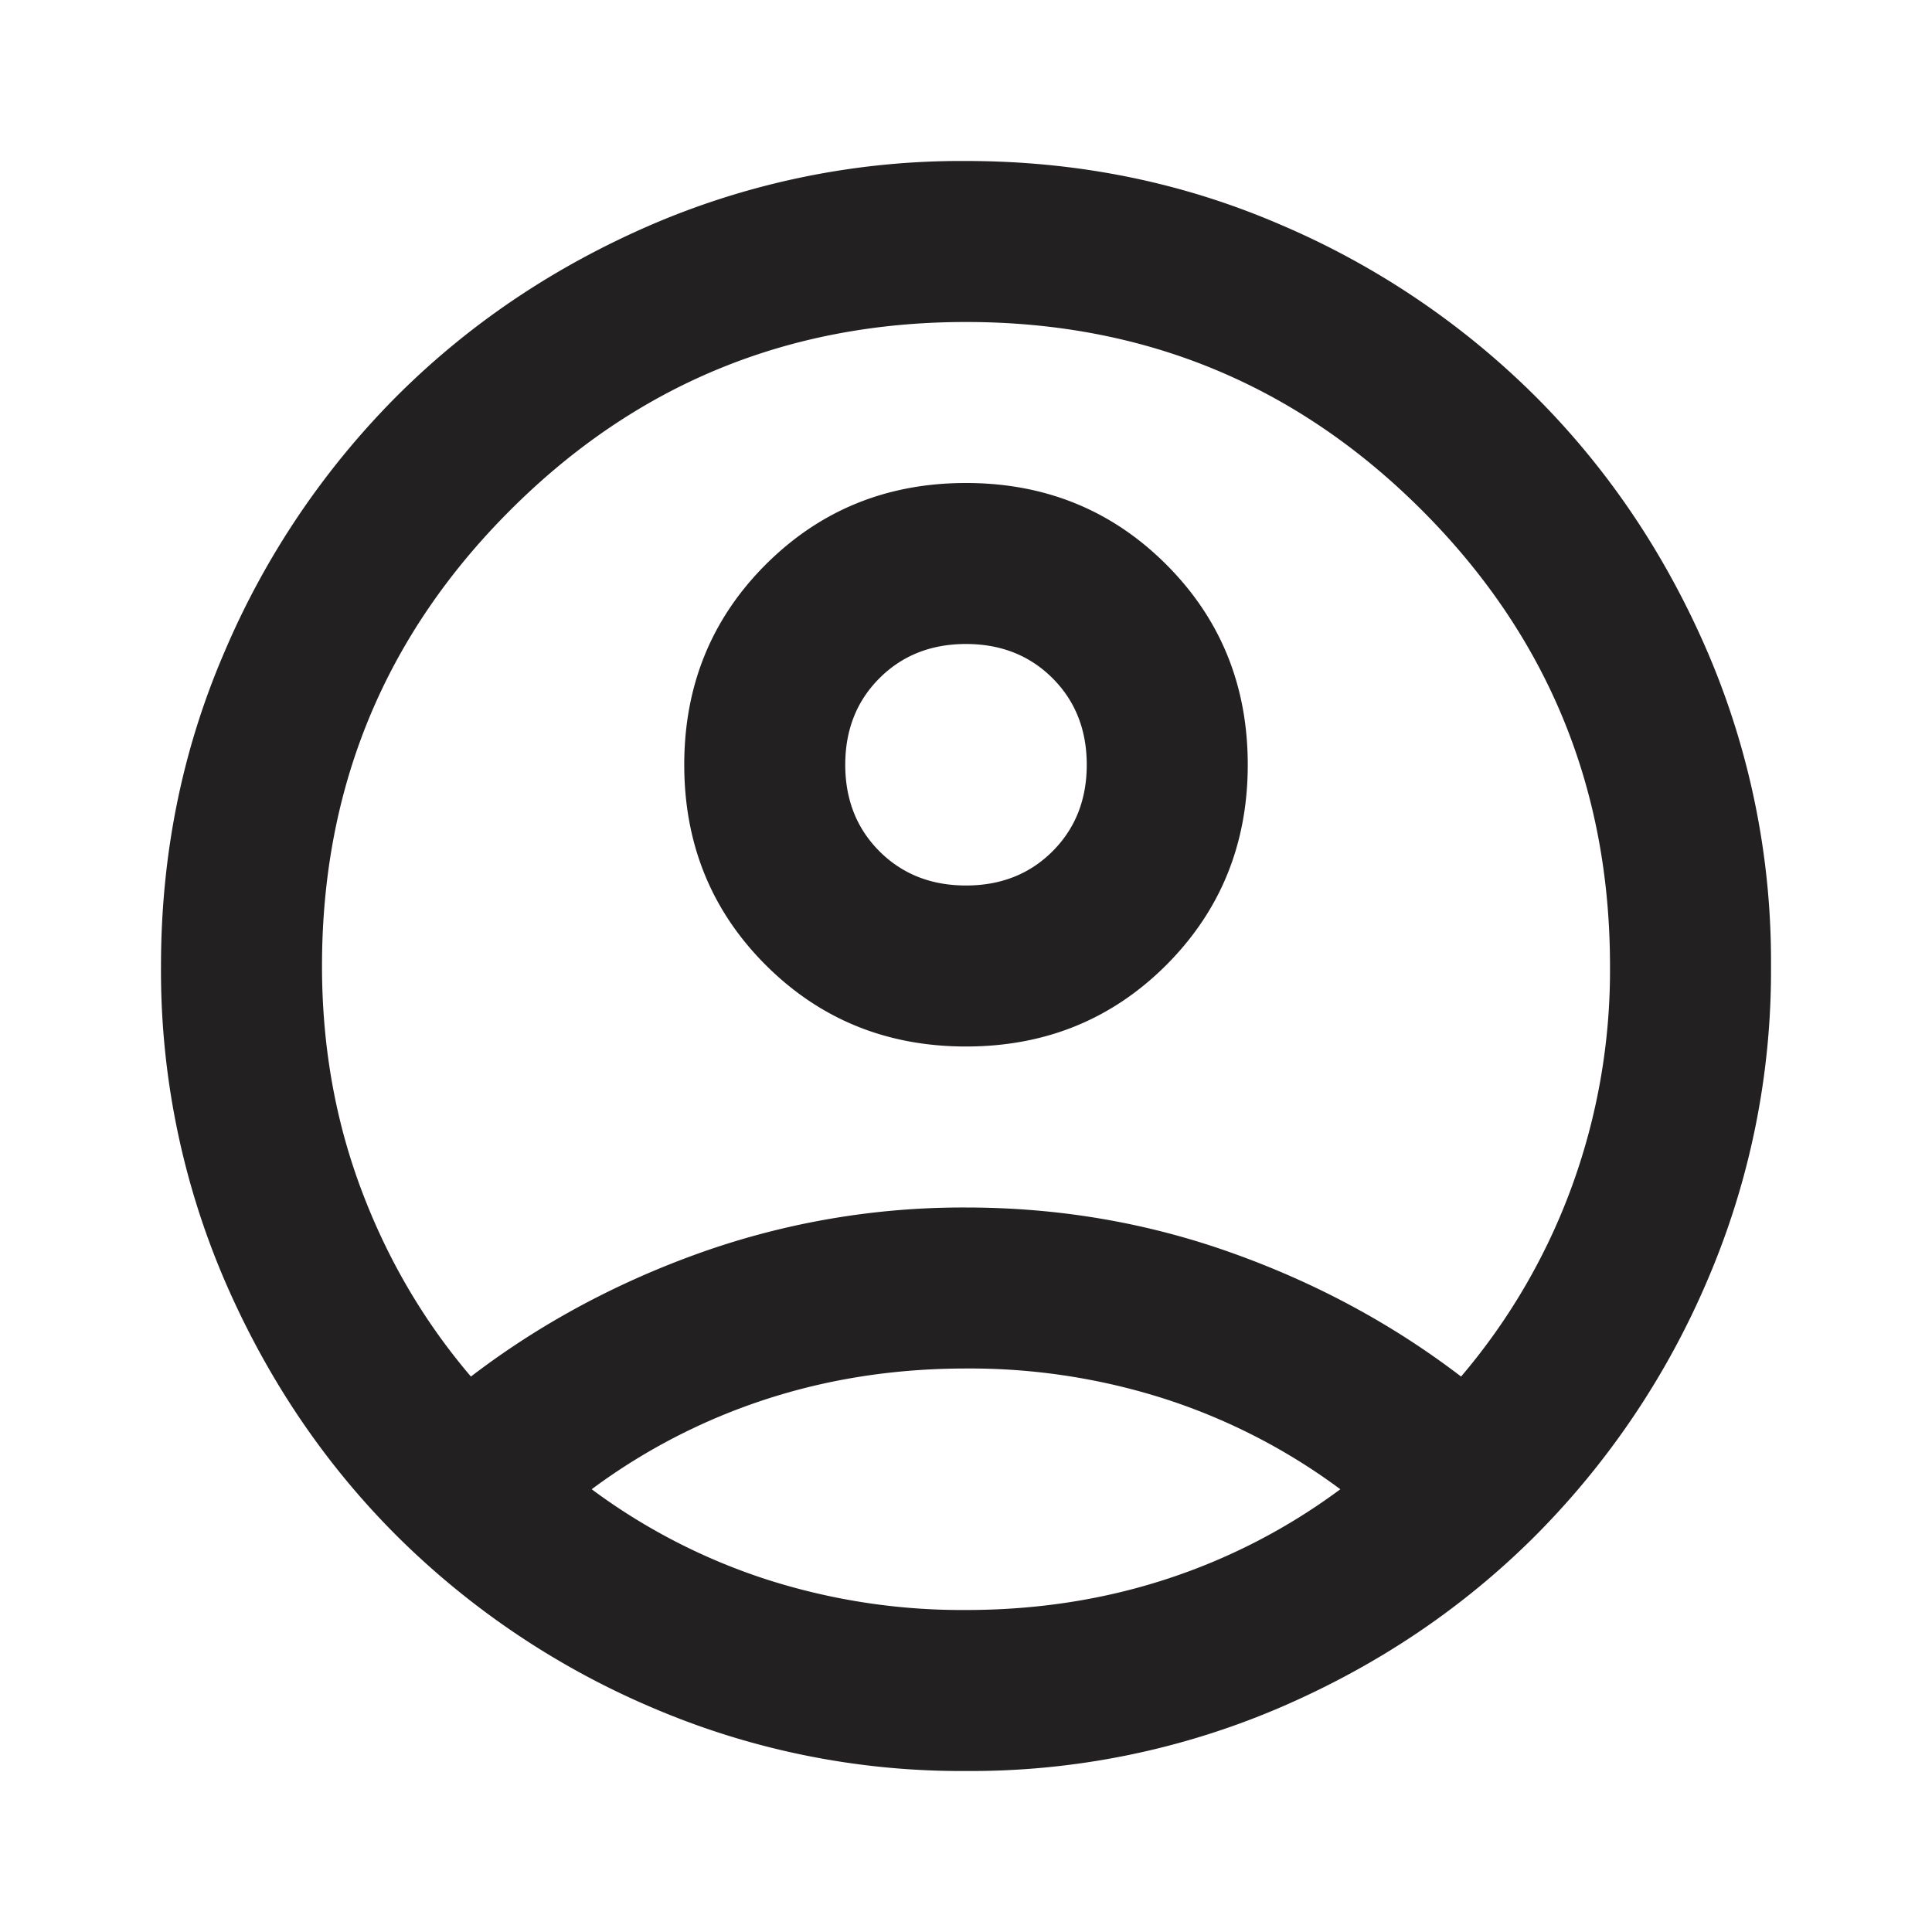 <svg width="24" height="24" fill="none" xmlns="http://www.w3.org/2000/svg"><path d="M5.85 17.1c.85-.65 1.8-1.163 2.85-1.538A9.737 9.737 0 0 1 12 15c1.15 0 2.25.188 3.3.563 1.05.374 2 .887 2.85 1.537a7.73 7.73 0 0 0 1.363-2.325A7.838 7.838 0 0 0 20 12c0-2.217-.78-4.104-2.337-5.662C16.104 4.779 14.217 4 12 4s-4.104.78-5.662 2.338C4.779 7.896 4 9.783 4 12c0 .983.162 1.908.487 2.775.325.867.78 1.642 1.363 2.325zM12 13c-.983 0-1.813-.338-2.488-1.012C8.837 11.313 8.5 10.483 8.5 9.5c0-.983.338-1.813 1.012-2.487C10.188 6.338 11.017 6 12 6c.983 0 1.813.338 2.488 1.013.675.675 1.012 1.504 1.012 2.487 0 .983-.338 1.813-1.012 2.488C13.813 12.663 12.983 13 12 13zm0 9a9.738 9.738 0 0 1-3.9-.788 10.099 10.099 0 0 1-3.175-2.137c-.9-.9-1.612-1.958-2.137-3.175A9.738 9.738 0 0 1 2 12c0-1.383.263-2.683.788-3.9a10.099 10.099 0 0 1 2.137-3.175c.9-.9 1.958-1.612 3.175-2.137A9.738 9.738 0 0 1 12 2c1.383 0 2.683.263 3.9.788a10.098 10.098 0 0 1 3.175 2.137c.9.9 1.613 1.958 2.137 3.175A9.738 9.738 0 0 1 22 12a9.738 9.738 0 0 1-.788 3.9 10.098 10.098 0 0 1-2.137 3.175c-.9.9-1.958 1.613-3.175 2.137A9.738 9.738 0 0 1 12 22zm0-2c.883 0 1.717-.13 2.5-.387a7.53 7.53 0 0 0 2.15-1.113 7.53 7.53 0 0 0-2.15-1.113A7.933 7.933 0 0 0 12 17c-.883 0-1.717.13-2.5.387A7.53 7.53 0 0 0 7.35 18.5a7.53 7.53 0 0 0 2.15 1.113A7.933 7.933 0 0 0 12 20zm0-9c.433 0 .792-.142 1.075-.425.283-.283.425-.642.425-1.075 0-.433-.142-.792-.425-1.075C12.792 8.142 12.433 8 12 8c-.433 0-.792.142-1.075.425-.283.283-.425.642-.425 1.075 0 .433.142.792.425 1.075.283.283.642.425 1.075.425z" fill="#232021"/></svg>